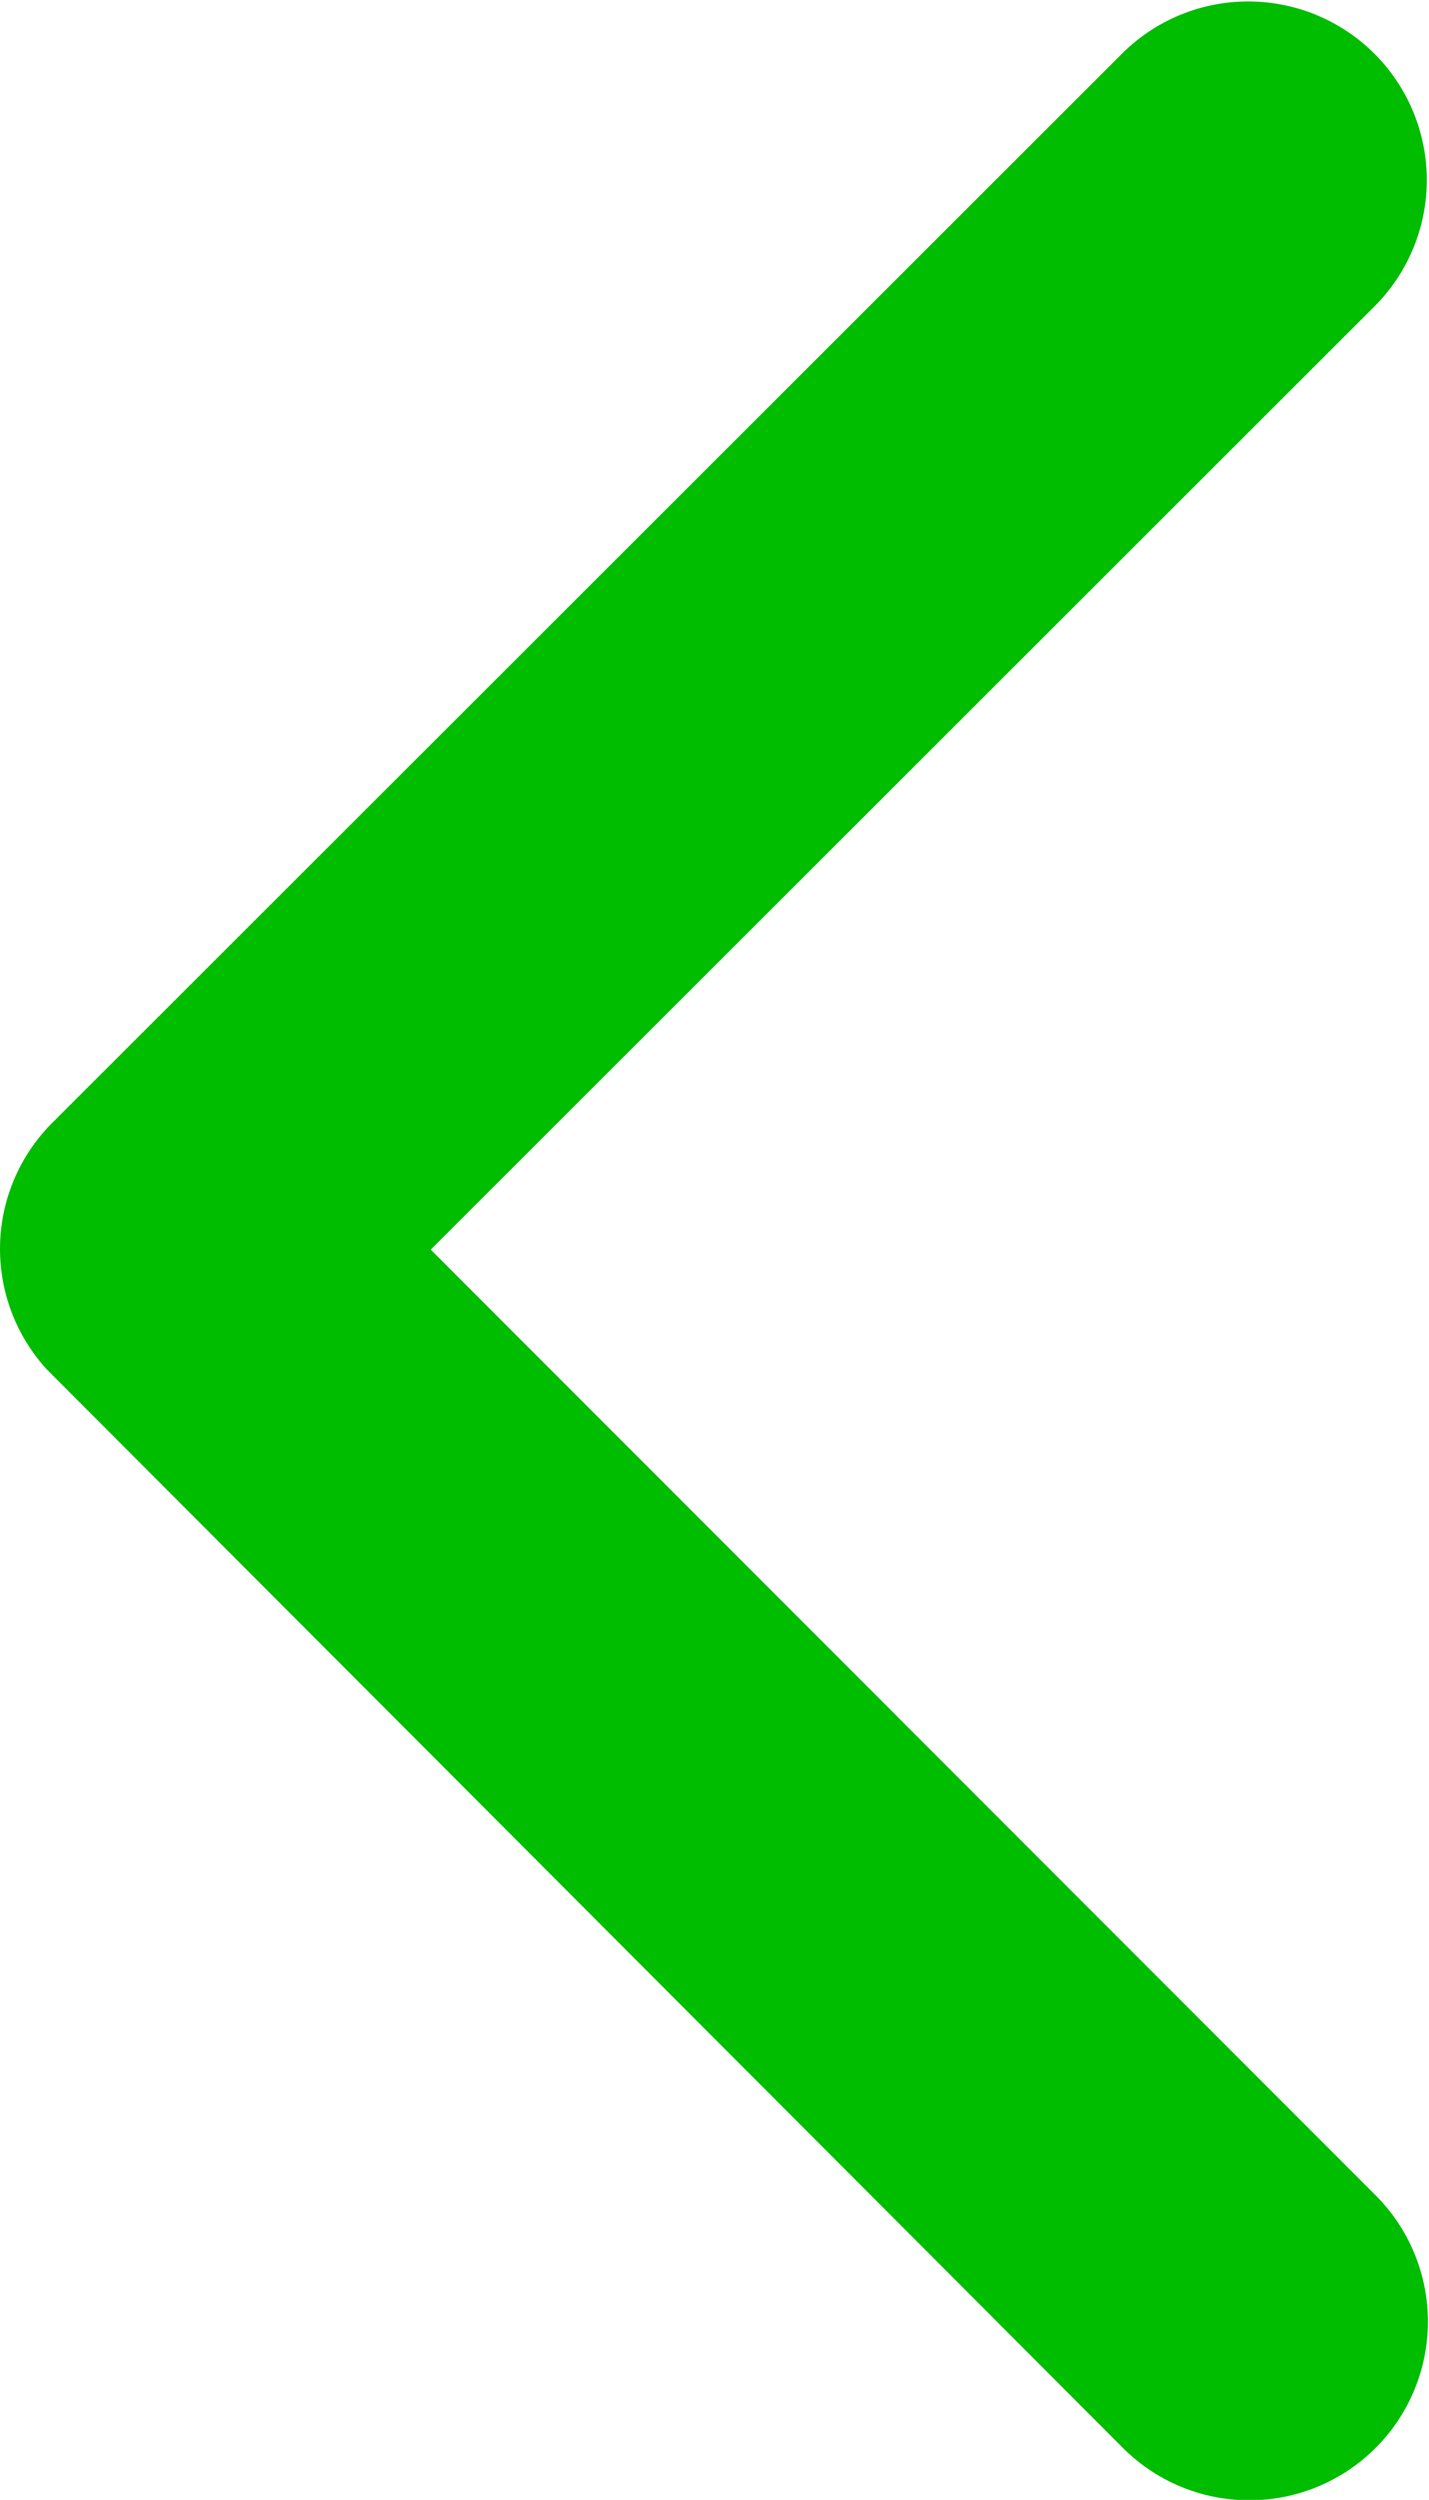 <svg xmlns="http://www.w3.org/2000/svg" width="17.69" height="30.942" viewBox="0 0 17.69 30.942">
  <path id="Icon_ionic-ios-arrow-back" data-name="Icon ionic-ios-arrow-back" d="M16.583,21.661l11.708-11.7A2.211,2.211,0,0,0,25.159,6.84L11.895,20.095a2.207,2.207,0,0,0-.064,3.049L25.15,36.491a2.211,2.211,0,0,0,3.132-3.123Z" transform="translate(-11.251 -6.194)" fill="#00BD00"/>
</svg>
